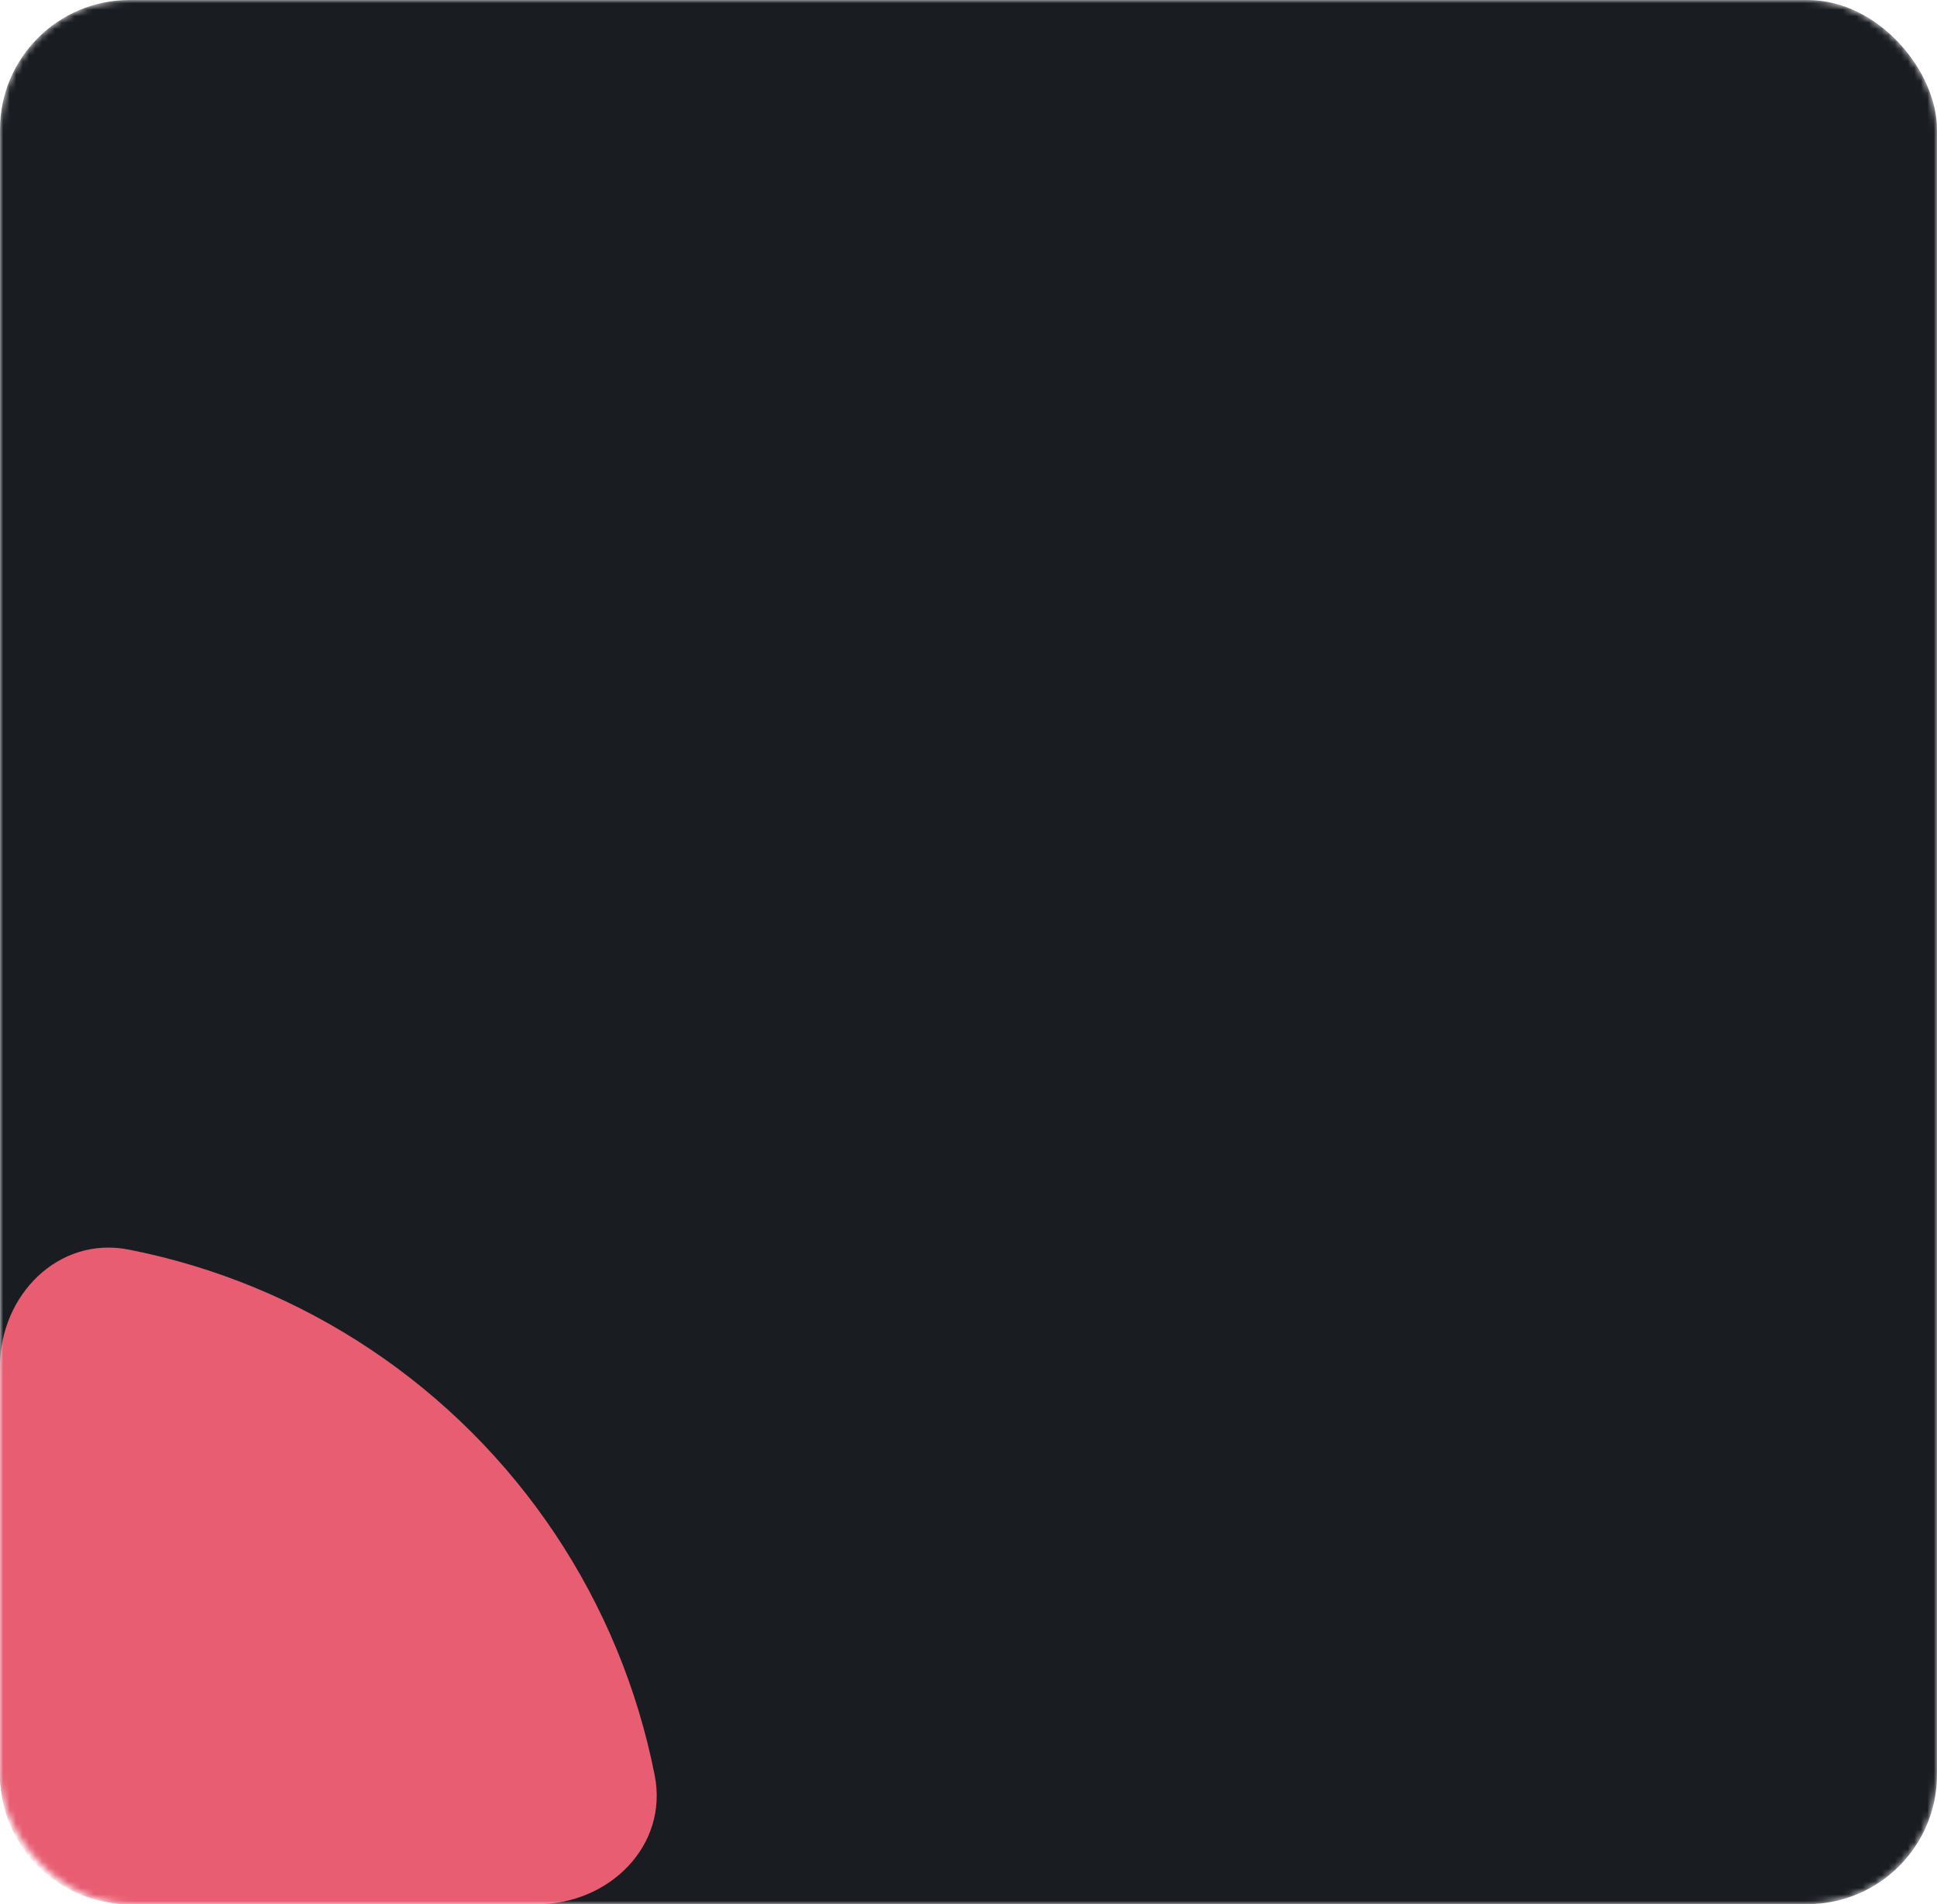 <?xml version="1.0" encoding="UTF-8"?> <svg xmlns="http://www.w3.org/2000/svg" width="299" height="294" viewBox="0 0 299 294" fill="none"> <mask id="mask0_347_91" style="mask-type:alpha" maskUnits="userSpaceOnUse" x="0" y="0" width="299" height="294"> <rect width="299" height="294" rx="20" fill="#D9D9D9"></rect> </mask> <g mask="url(#mask0_347_91)"> <rect width="299" height="294" rx="20" fill="#191C21"></rect> <g filter="url(#filter0_f_347_91)"> <path d="M-3.62805e-06 211C-4.11087e-06 199.954 9.037 190.804 19.875 192.936C26.552 194.249 33.099 196.224 39.416 198.84C51.913 204.017 63.268 211.604 72.832 221.168C82.396 230.732 89.983 242.087 95.16 254.584C97.776 260.901 99.751 267.448 101.064 274.125C103.196 284.963 94.046 294 83 294L20 294C8.954 294 -3.91405e-07 285.046 -8.74227e-07 274L-3.62805e-06 211Z" fill="#E85D72"></path> </g> </g> <defs> <filter id="filter0_f_347_91" x="-184" y="8.625" width="469.375" height="469.375" filterUnits="userSpaceOnUse" color-interpolation-filters="sRGB"> <feFlood flood-opacity="0" result="BackgroundImageFix"></feFlood> <feBlend mode="normal" in="SourceGraphic" in2="BackgroundImageFix" result="shape"></feBlend> <feGaussianBlur stdDeviation="92" result="effect1_foregroundBlur_347_91"></feGaussianBlur> </filter> </defs> </svg> 